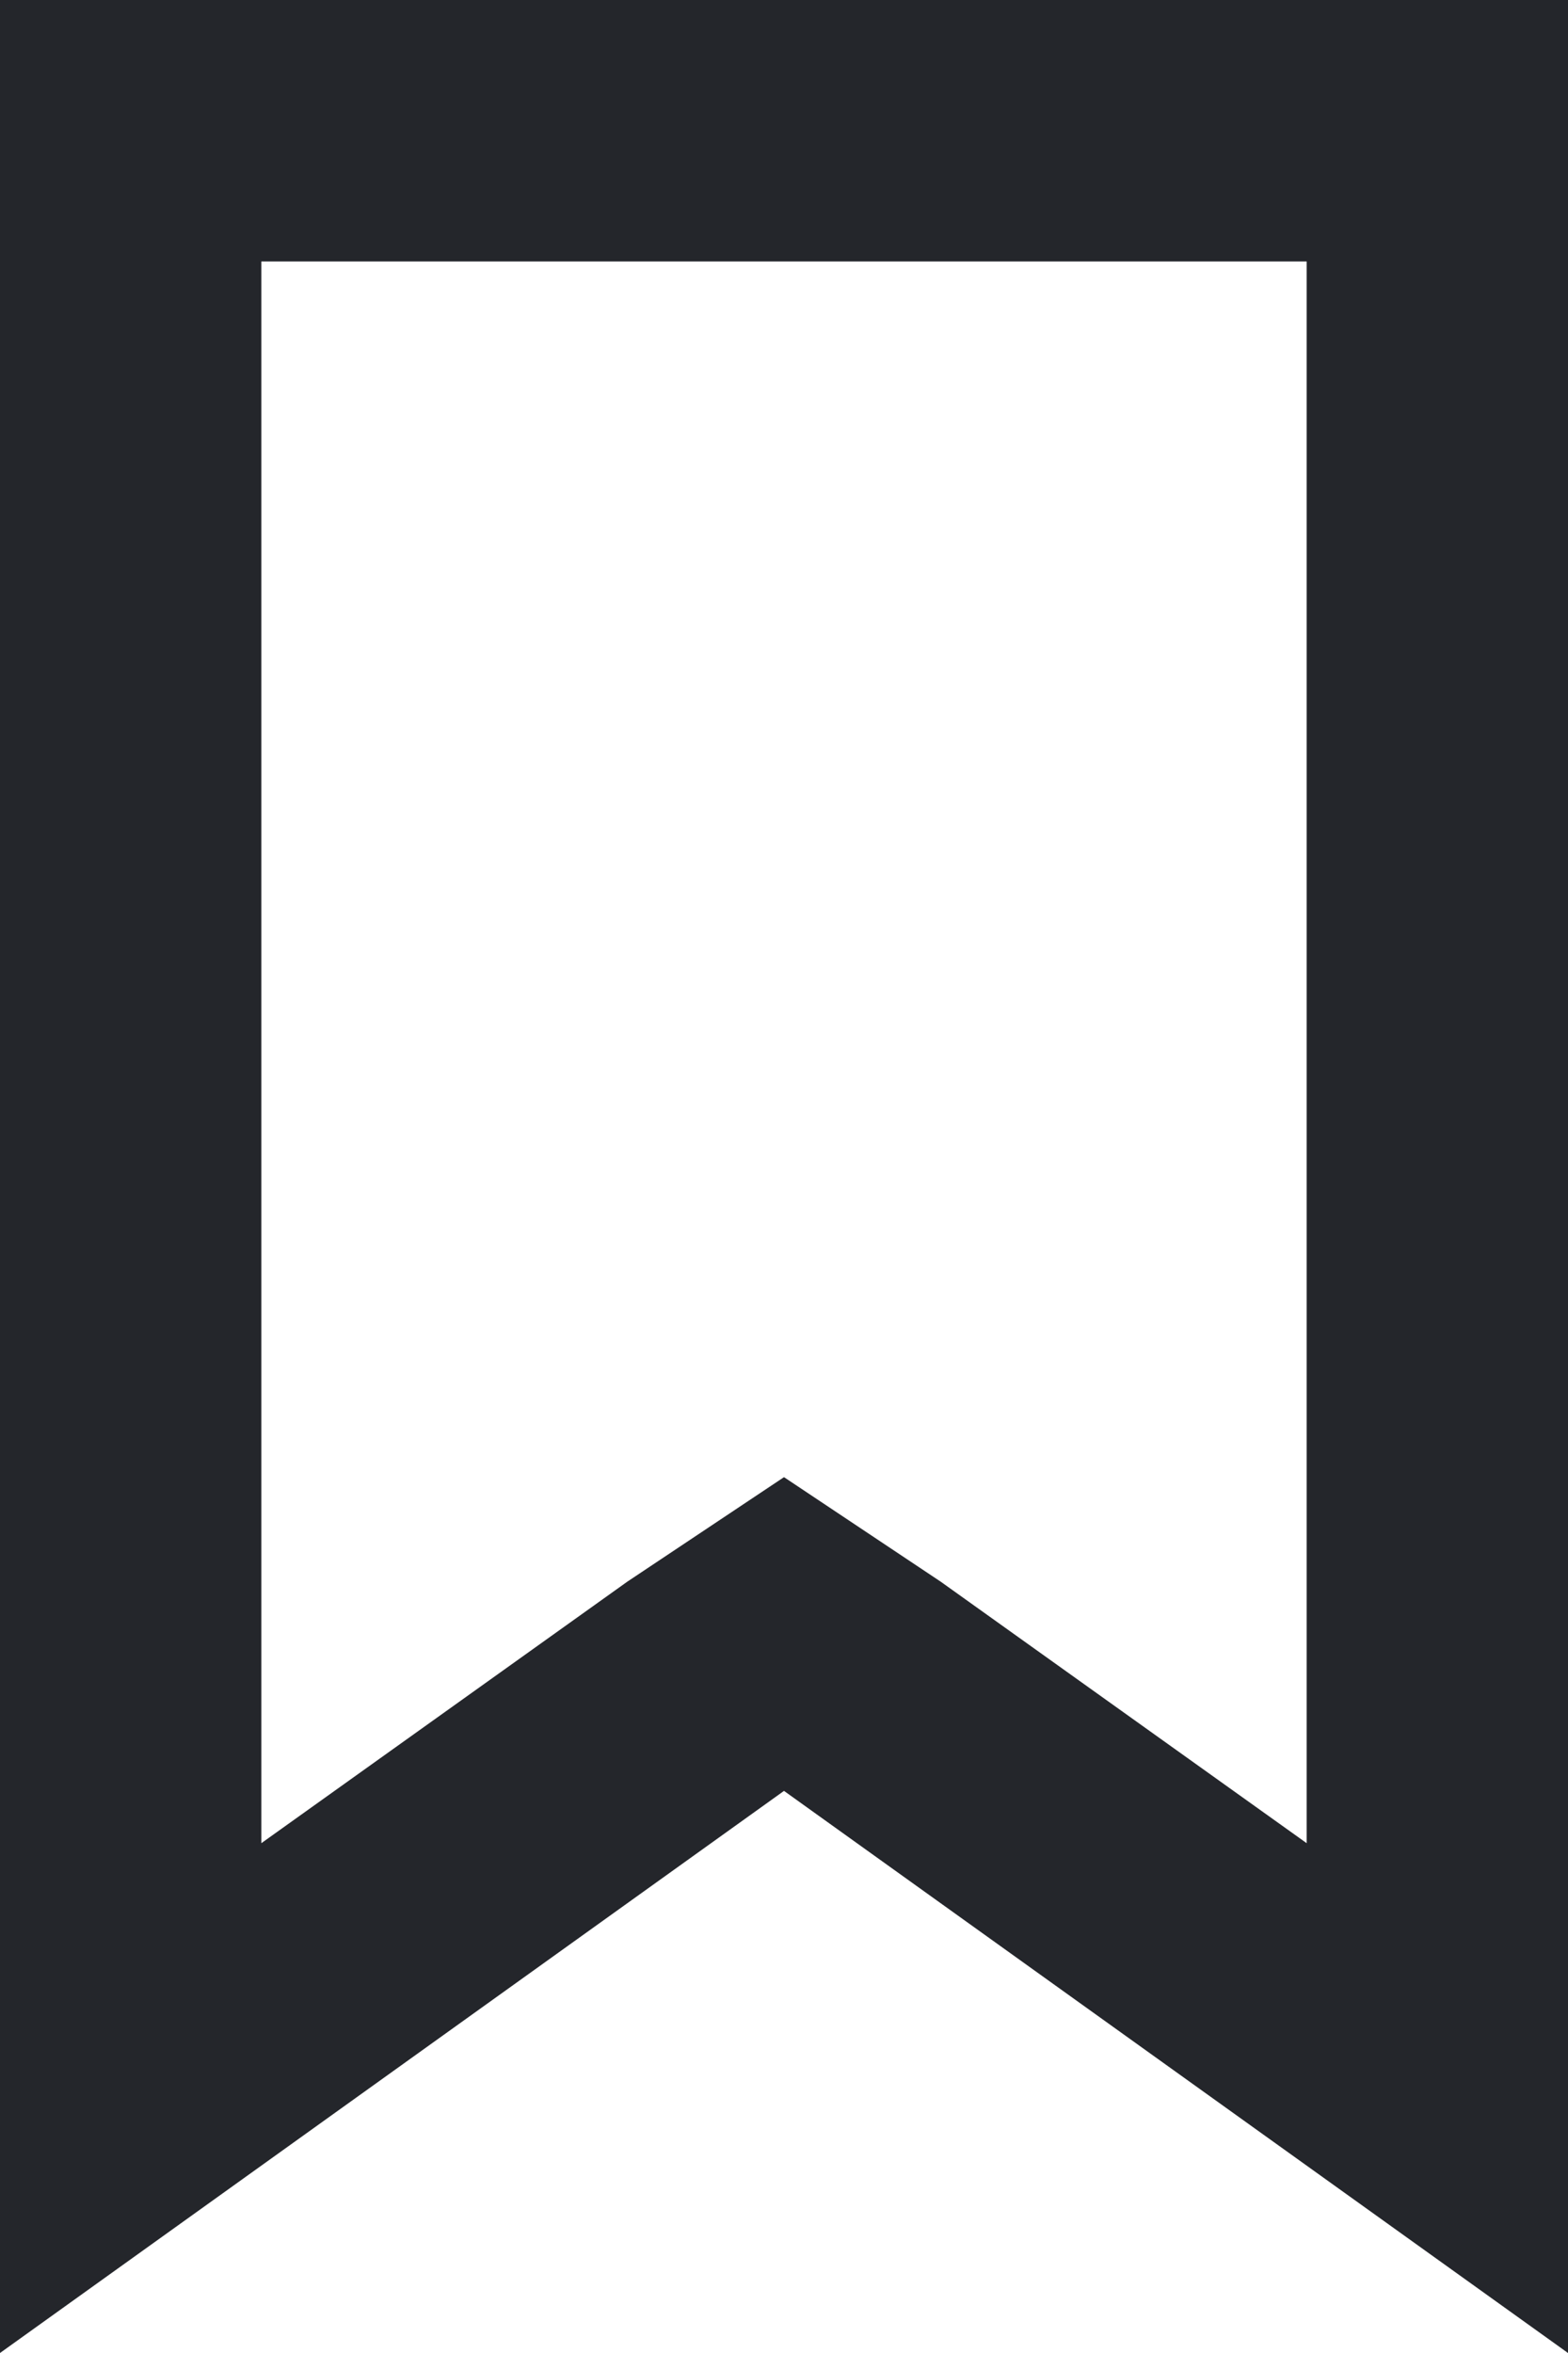 <?xml version="1.0" encoding="utf-8"?>
<!-- Generator: Adobe Illustrator 21.0.0, SVG Export Plug-In . SVG Version: 6.00 Build 0)  -->
<svg version="1.1"  xmlns="http://www.w3.org/2000/svg" xmlns:xlink="http://www.w3.org/1999/xlink" x="0px" y="0px"
	 width="12px" height="18px" viewBox="0 0 12 18" style="enable-background:new 0 0 12 18;" xml:space="preserve">
<style type="text/css">
	.st0{fill:#24262B;}
</style>
<g>
	<path class="st0" d="M10,2v12.1l-2.8-2L6,11.3l-1.2,0.8l-2.8,2V2H10 M12,0H0v18l6-4.3l6,4.3V0L12,0z"/>
</g>
</svg>
